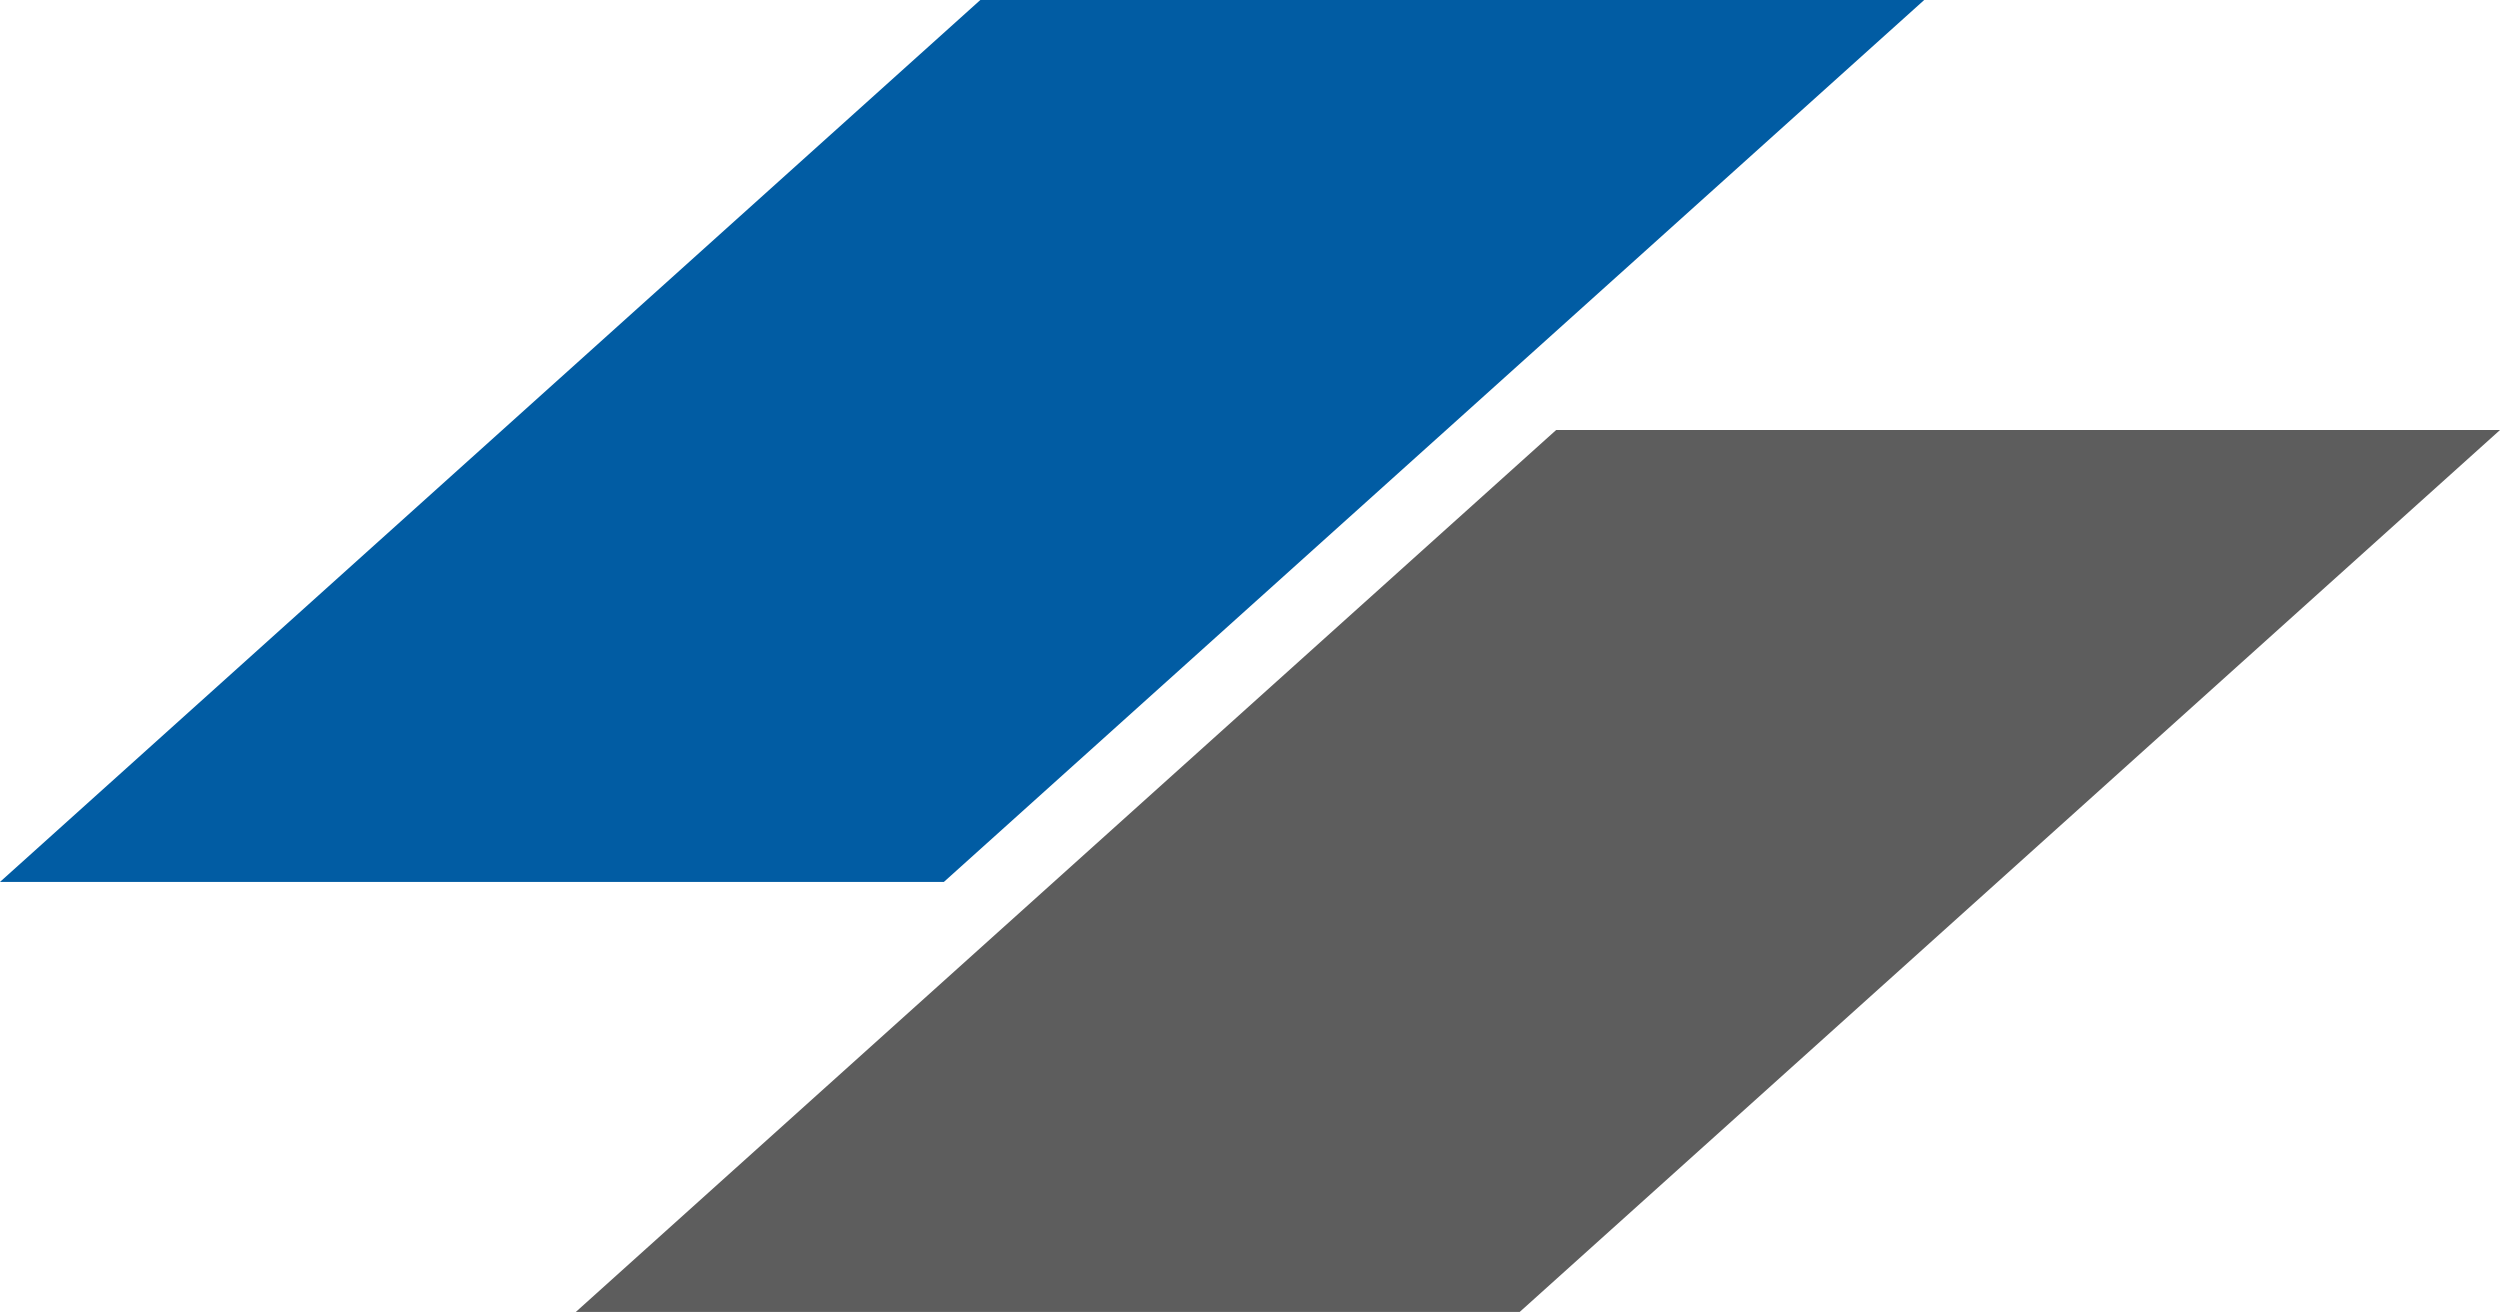 <?xml version="1.0" encoding="UTF-8"?>
<svg id="Calque_1" xmlns="http://www.w3.org/2000/svg" version="1.1" viewBox="0 0 68.6 36">
  <!-- Generator: Adobe Illustrator 29.0.0, SVG Export Plug-In . SVG Version: 2.1.0 Build 186)  -->
  <defs>
    <style>
      .st0 {
        fill: #5d5d5d;
      }

      .st1 {
        fill: #015ca3;
      }
    </style>
  </defs>
  <path class="st1" d="M26.9,0h25.9l-26.9,24.2H0L26.9,0Z"/>
  <path class="st0" d="M42.7,11.8h25.9l-26.9,24.2H15.8l26.9-24.2Z"/>
</svg>